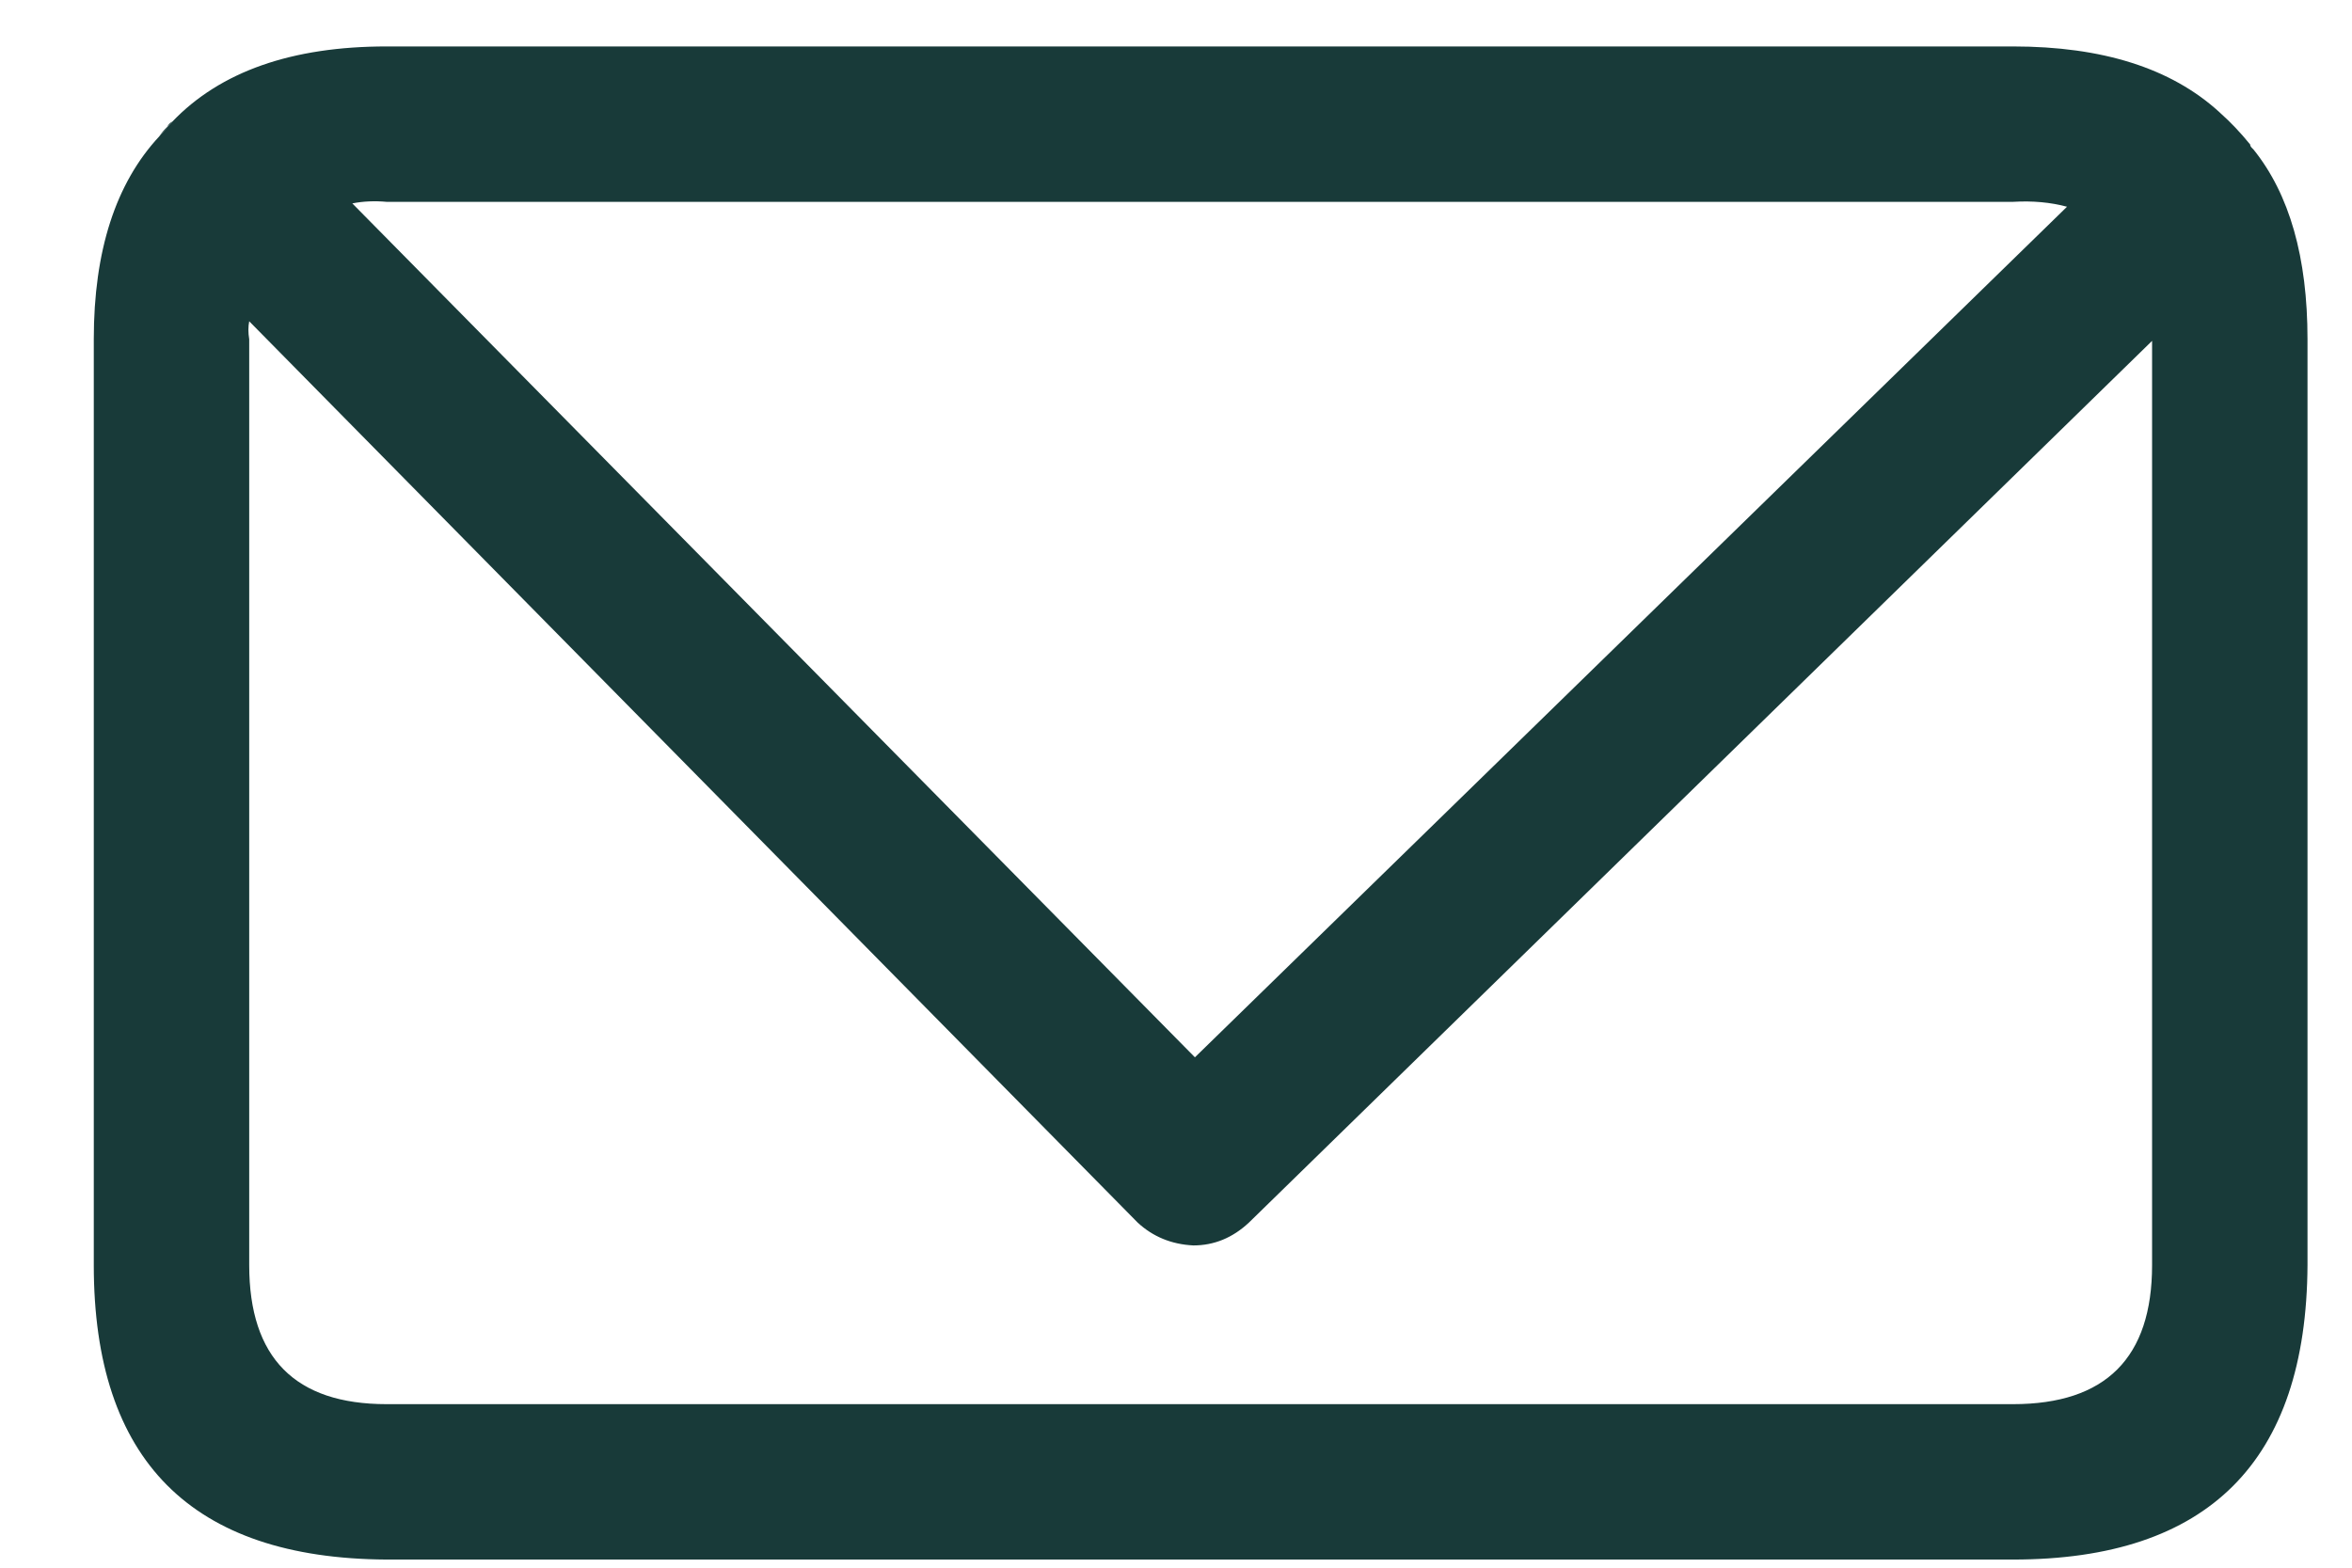 <svg width="24" height="16" viewBox="0 0 24 16" fill="none" xmlns="http://www.w3.org/2000/svg">
<path fill-rule="evenodd" clip-rule="evenodd" d="M1.625 1.392L1.758 1.242C2.248 0.73 2.977 0.474 3.945 0.474H20.541C21.453 0.474 22.154 0.696 22.644 1.142L22.661 1.158C22.761 1.247 22.862 1.353 22.961 1.475C22.961 1.487 22.967 1.498 22.978 1.509L22.995 1.526C23.362 1.982 23.546 2.627 23.546 3.462V12.912C23.535 14.915 22.533 15.917 20.541 15.917H3.945C1.953 15.906 0.957 14.904 0.957 12.912V3.462C0.957 2.561 1.18 1.87 1.625 1.392ZM21.092 2.11C20.925 2.065 20.741 2.048 20.541 2.06H3.945C3.823 2.049 3.706 2.054 3.595 2.076L12.193 10.791L21.092 2.11ZM2.543 3.279C2.532 3.334 2.532 3.395 2.543 3.462V12.912C2.543 13.858 3.011 14.331 3.945 14.331H20.541C21.487 14.331 21.96 13.858 21.96 12.912V3.479L12.744 12.478C12.577 12.634 12.388 12.711 12.177 12.711C11.954 12.7 11.765 12.622 11.609 12.478L2.543 3.279Z" fill="#183A39"/>
<path fill-rule="evenodd" clip-rule="evenodd" d="M1.625 1.392C1.647 1.358 1.675 1.325 1.708 1.292C1.72 1.269 1.736 1.252 1.759 1.241L1.625 1.392Z" fill="#183A39"/>
</svg>
